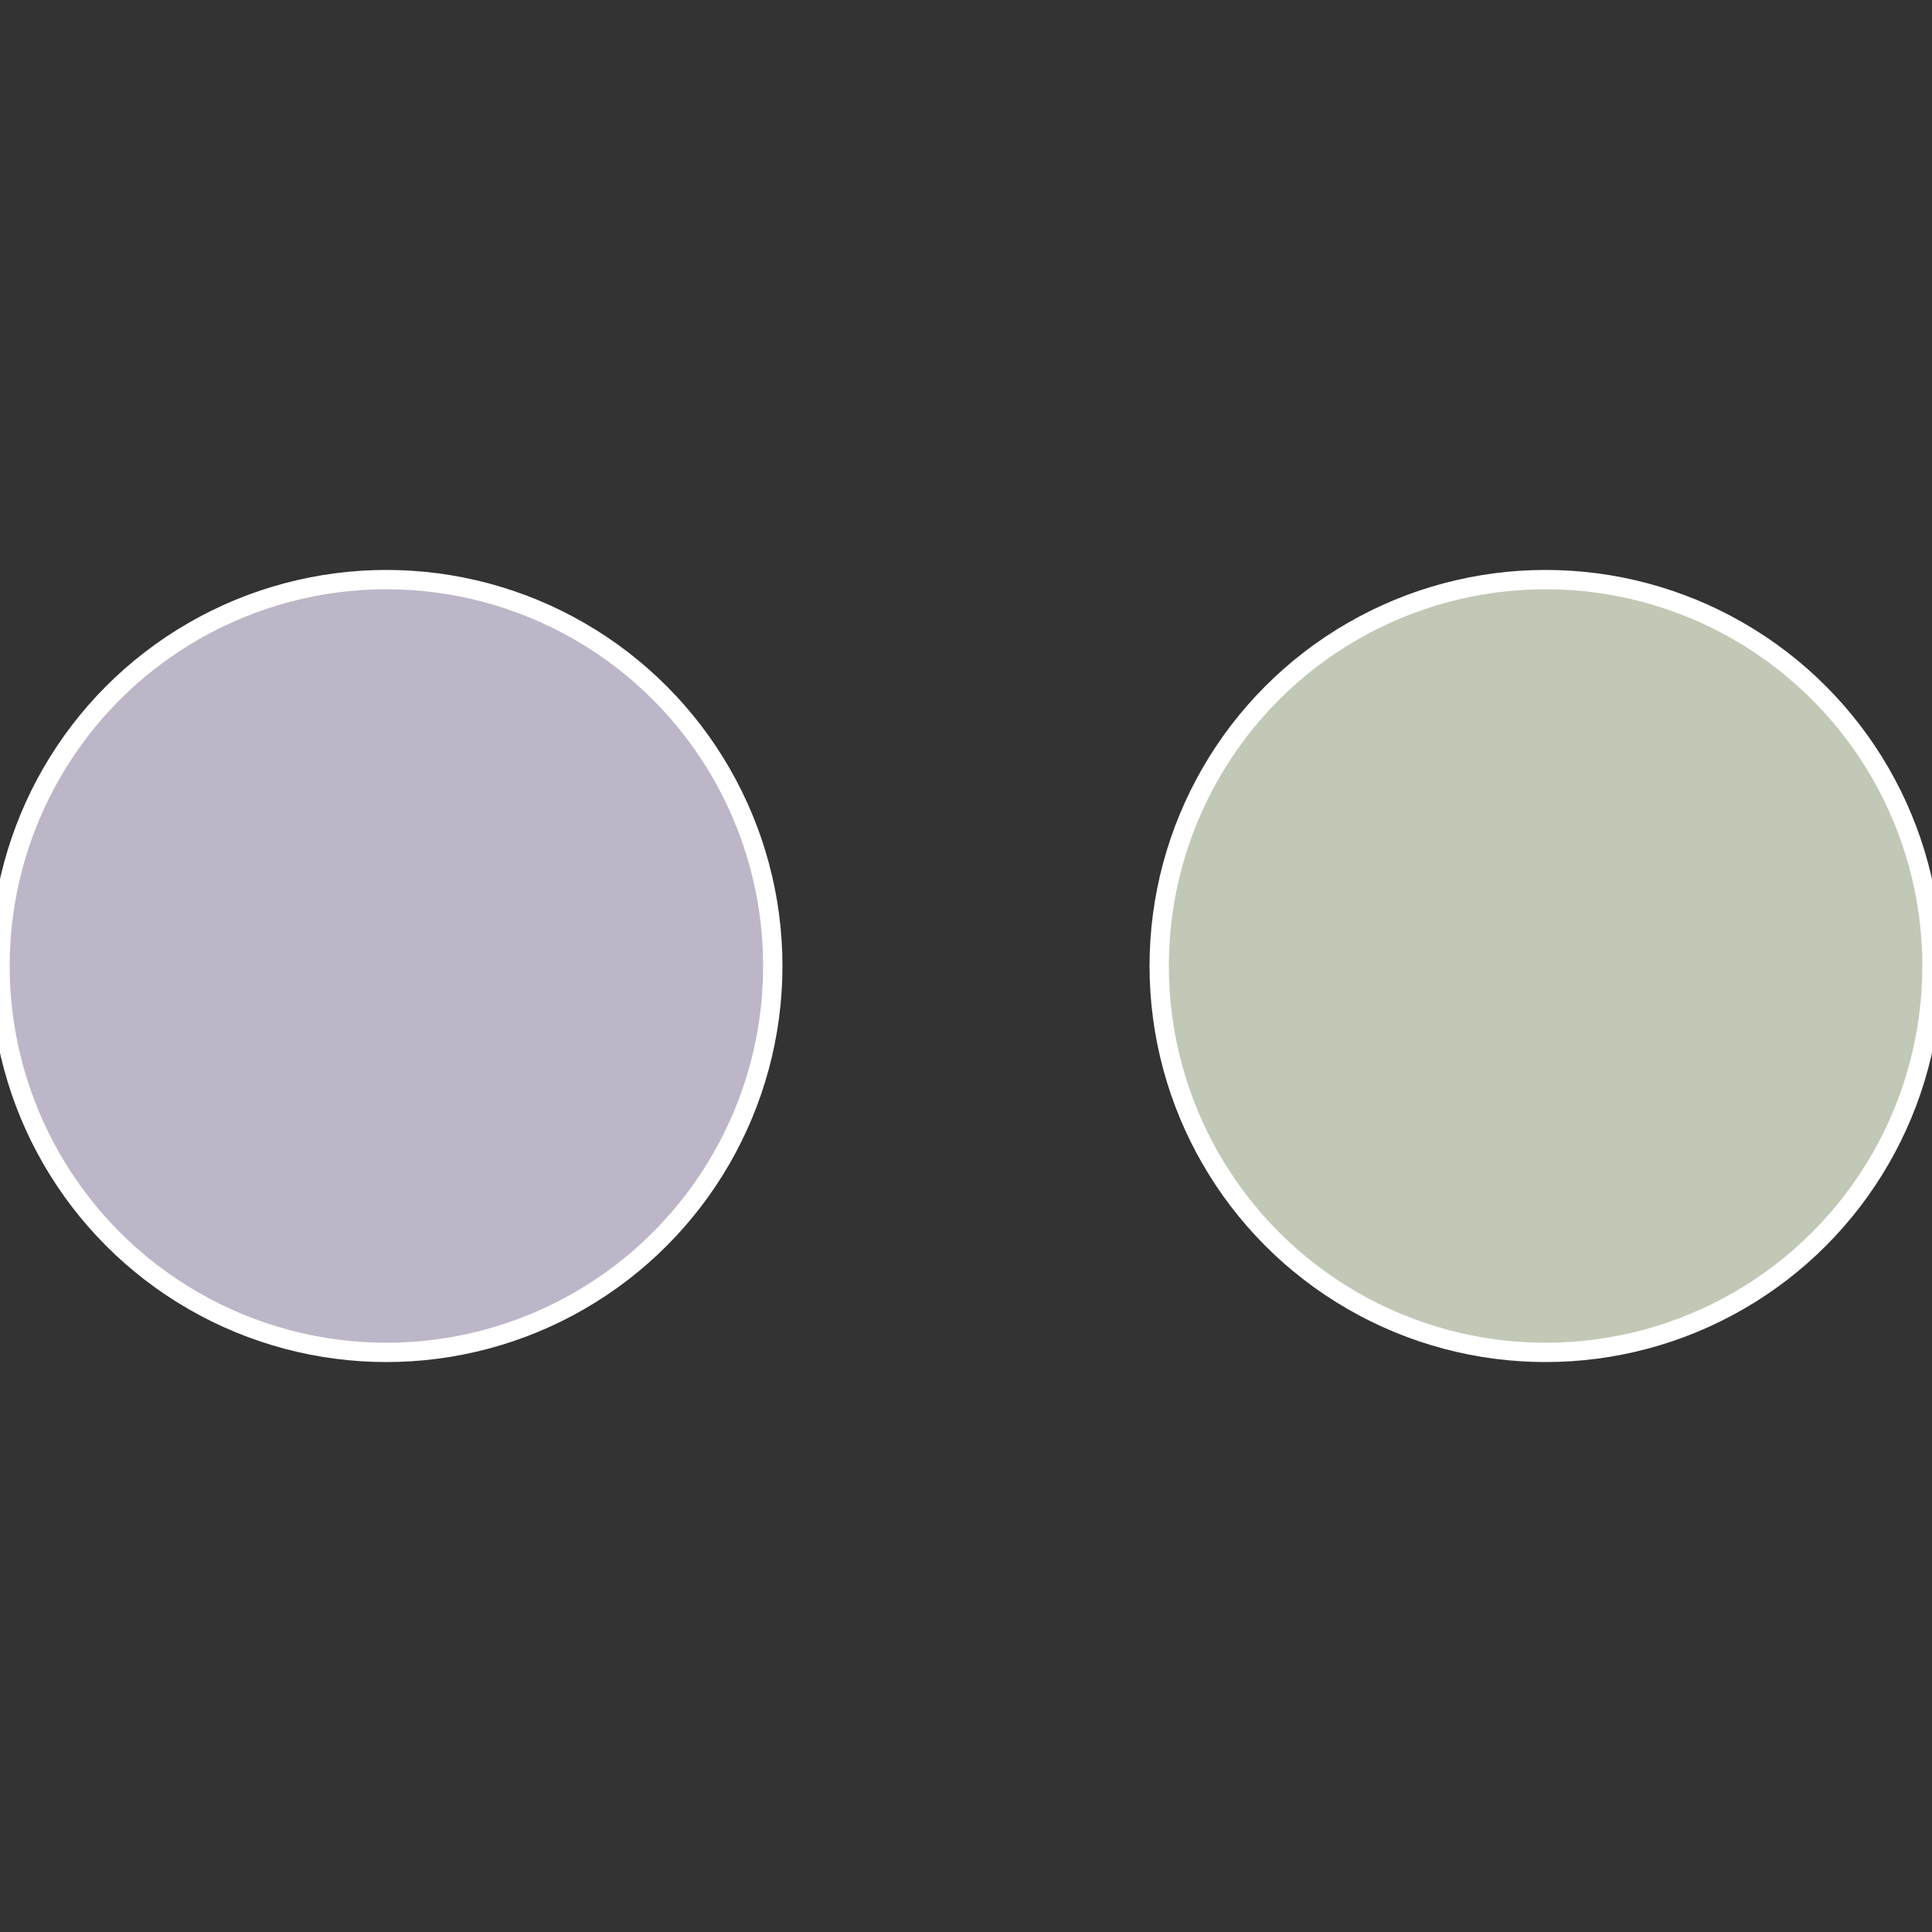 <?xml version="1.0" standalone="no"?>
<svg width="500" height="500" viewBox="-1 -1 2 2" xmlns="http://www.w3.org/2000/svg">
 
                <rect x="-1" y="-1" width="2" height="2" fill="#333333" stroke="none"/>
 
                <circle cx="0.6" cy="0" r="0.4" fill="#c1c8b6" stroke="#fff" stroke-width="1%" />
             
                <circle cx="-0.6" cy="7.3478807948841E-17" r="0.4" fill="#bdb6c8" stroke="#fff" stroke-width="1%" />
            </svg>
